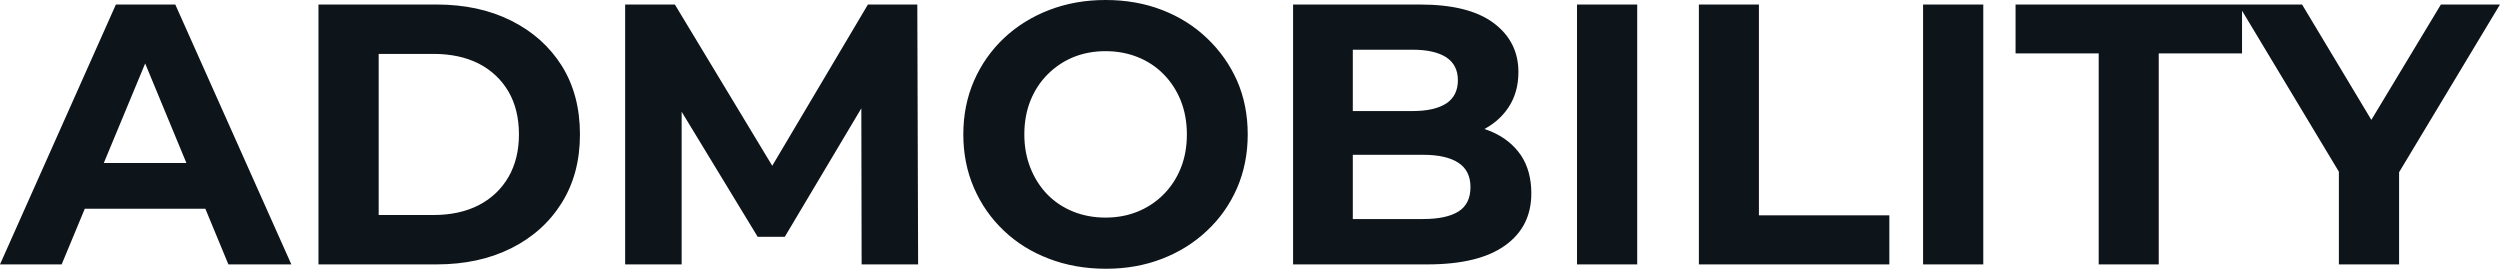 <svg fill="#0d141a" viewBox="0 0 154.882 16.652" height="100%" width="100%" xmlns="http://www.w3.org/2000/svg"><path preserveAspectRatio="none" d="M3.82 16.38L0 16.38L7.18 0.28L10.86 0.28L18.05 16.38L14.15 16.38L8.26 2.16L9.73 2.16L3.82 16.38ZM13.87 12.93L3.59 12.93L4.58 10.10L12.86 10.10L13.87 12.93ZM27.05 16.38L19.73 16.38L19.73 0.28L27.05 0.28Q29.67 0.28 31.67 1.28Q33.67 2.28 34.80 4.07Q35.93 5.87 35.93 8.33L35.93 8.33Q35.93 10.76 34.80 12.57Q33.67 14.38 31.67 15.38Q29.67 16.38 27.05 16.38L27.05 16.38ZM23.46 3.34L23.46 13.32L26.86 13.32Q28.47 13.32 29.66 12.71Q30.84 12.10 31.50 10.97Q32.15 9.84 32.15 8.33L32.15 8.33Q32.15 6.79 31.50 5.67Q30.84 4.55 29.66 3.94Q28.47 3.34 26.86 3.34L26.86 3.34L23.46 3.34ZM42.23 16.38L38.73 16.38L38.73 0.28L41.81 0.28L48.67 11.64L47.03 11.64L53.77 0.28L56.83 0.28L56.88 16.38L53.38 16.38L53.36 5.64L54.00 5.64L48.62 14.67L46.94 14.67L41.45 5.64L42.23 5.64L42.23 16.38ZM68.52 16.65L68.52 16.65Q66.61 16.65 64.99 16.03Q63.36 15.41 62.18 14.28Q61.00 13.16 60.34 11.64Q59.68 10.12 59.68 8.33L59.68 8.33Q59.68 6.53 60.34 5.01Q61.00 3.50 62.19 2.37Q63.39 1.24 65.00 0.62Q66.61 0 68.49 0L68.49 0Q70.40 0 72.00 0.62Q73.60 1.24 74.78 2.37Q75.97 3.50 76.64 5.00Q77.30 6.51 77.30 8.33L77.30 8.33Q77.30 10.12 76.64 11.65Q75.97 13.18 74.78 14.29Q73.60 15.41 72.00 16.03Q70.40 16.65 68.52 16.65ZM68.49 13.48L68.49 13.48Q69.57 13.48 70.48 13.11Q71.39 12.74 72.08 12.05Q72.77 11.36 73.15 10.42Q73.53 9.48 73.53 8.33L73.53 8.33Q73.53 7.18 73.15 6.23Q72.77 5.29 72.09 4.60Q71.41 3.91 70.49 3.54Q69.57 3.17 68.49 3.17L68.49 3.17Q67.41 3.17 66.50 3.54Q65.60 3.91 64.91 4.60Q64.22 5.29 63.84 6.23Q63.46 7.18 63.46 8.33L63.46 8.33Q63.46 9.45 63.84 10.41Q64.22 11.36 64.89 12.05Q65.57 12.74 66.49 13.11Q67.41 13.48 68.49 13.48ZM88.43 16.38L80.11 16.38L80.11 0.28L87.97 0.28Q91.01 0.28 92.54 1.43Q94.07 2.58 94.07 4.46L94.07 4.46Q94.07 5.73 93.45 6.66Q92.83 7.59 91.75 8.10Q90.67 8.60 89.26 8.60L89.26 8.60L89.70 7.66Q91.22 7.66 92.39 8.15Q93.56 8.65 94.22 9.61Q94.87 10.58 94.87 11.98L94.87 11.98Q94.87 14.05 93.24 15.21Q91.61 16.38 88.43 16.38L88.43 16.38ZM83.81 3.08L83.81 13.57L88.16 13.57Q89.61 13.57 90.36 13.10Q91.10 12.63 91.10 11.59L91.10 11.59Q91.10 10.58 90.36 10.09Q89.61 9.59 88.16 9.59L88.16 9.59L83.54 9.59L83.54 6.88L87.51 6.88Q88.87 6.88 89.60 6.41Q90.32 5.93 90.32 4.97L90.32 4.97Q90.32 4.03 89.60 3.55Q88.87 3.08 87.51 3.08L87.51 3.08L83.81 3.08ZM101.43 16.38L97.70 16.38L97.70 0.28L101.43 0.28L101.43 16.38ZM117.05 16.38L105.25 16.38L105.25 0.28L108.97 0.28L108.97 13.34L117.05 13.34L117.05 16.38ZM122.87 16.38L119.14 16.38L119.14 0.28L122.87 0.28L122.87 16.38ZM133.74 16.38L130.02 16.38L130.02 3.31L124.87 3.31L124.87 0.28L138.90 0.28L138.90 3.31L133.74 3.31L133.74 16.38ZM148.63 16.38L144.90 16.38L144.90 9.80L145.75 12.05L138.67 0.28L142.62 0.28L148.05 9.32L145.77 9.32L151.22 0.28L154.88 0.28L147.80 12.05L148.63 9.80L148.63 16.38Z"></path></svg>